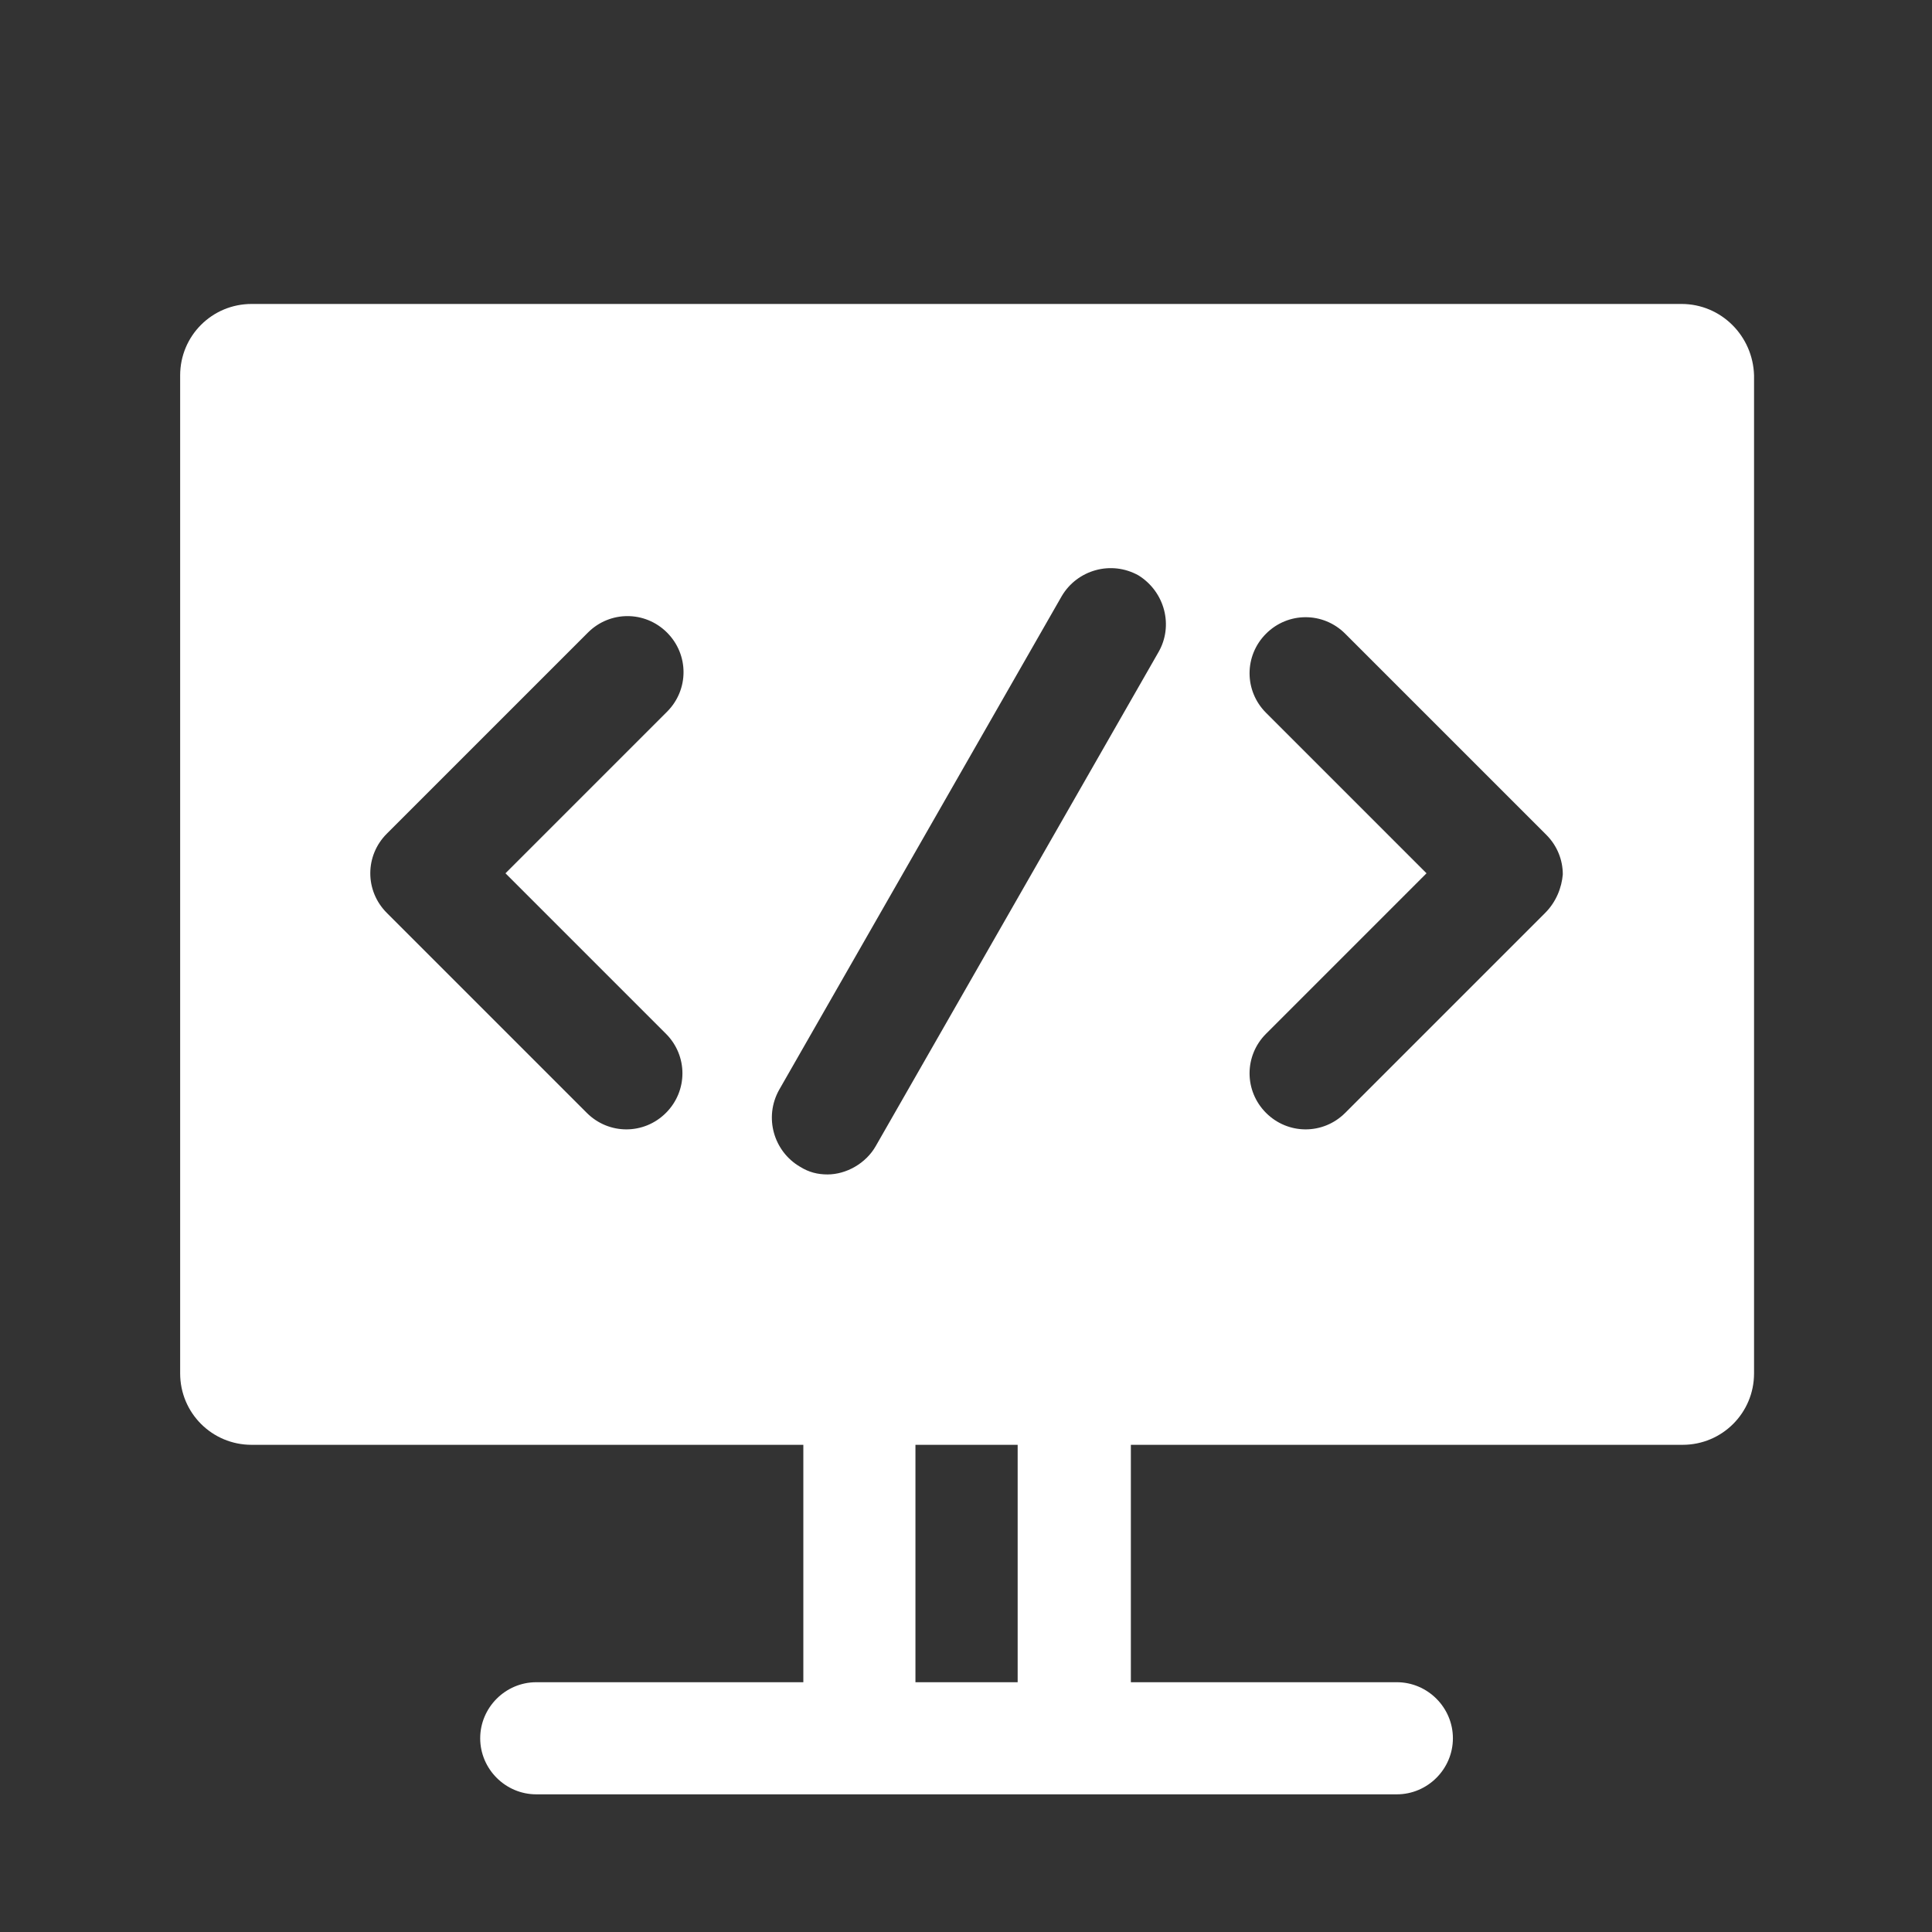 <?xml version="1.0" standalone="no"?><!DOCTYPE svg PUBLIC "-//W3C//DTD SVG 1.1//EN" "http://www.w3.org/Graphics/SVG/1.1/DTD/svg11.dtd"><svg t="1716606862852" class="icon" viewBox="0 0 1024 1024" version="1.1" xmlns="http://www.w3.org/2000/svg" p-id="11304" xmlns:xlink="http://www.w3.org/1999/xlink" width="200" height="200"><rect x="0" y="0" width="1024" height="1024" fill="#333333" stroke="none"/><path d="M891.235 161.105H133.348c-20.972 0-37.865 16.894-37.865 37.865v528.948c0 20.972 16.894 37.865 37.865 37.865h292.436v125.829H284.226c-16.311 0-29.71 13.398-29.71 29.71s13.398 29.71 29.71 29.71h456.131c16.311 0 29.71-13.398 29.71-29.71s-13.398-29.71-29.71-29.71H599.381v-125.829h292.436c20.972 0 37.865-16.894 37.865-37.865V198.97c-0.583-20.972-17.476-37.865-38.448-37.865z m-538.269 386.808c11.651 11.651 11.651 30.292 0 41.943-5.825 5.825-13.398 8.738-20.972 8.738s-15.146-2.913-20.972-8.738L205 483.833c-11.651-11.651-11.651-30.292 0-41.943l106.605-106.605c11.651-11.651 30.292-11.651 41.943 0s11.651 30.292 0 41.943L267.915 462.862l85.051 85.051z m186.414 343.7h-54.176v-125.829h54.176v125.829zM613.945 345.771l-149.713 261.561c-5.243 9.321-15.729 15.146-25.632 15.146-5.243 0-9.903-1.165-14.564-4.078-13.981-8.156-19.224-26.214-11.068-40.778l149.713-261.561c8.156-13.981 26.214-19.224 40.778-11.068 13.981 8.738 18.641 26.797 10.486 40.778z m205.055 138.063l-106.023 106.023c-5.825 5.825-13.398 8.738-20.972 8.738s-15.146-2.913-20.972-8.738c-11.651-11.651-11.651-30.292 0-41.943l85.051-85.051-85.051-85.051c-11.651-11.651-11.651-30.292 0-41.943s30.292-11.651 41.943 0l106.605 106.605c5.825 5.825 8.738 13.398 8.738 20.972-0.583 6.991-3.495 14.564-9.321 20.389z" fill="#ffffff" p-id="11305"></path></svg>